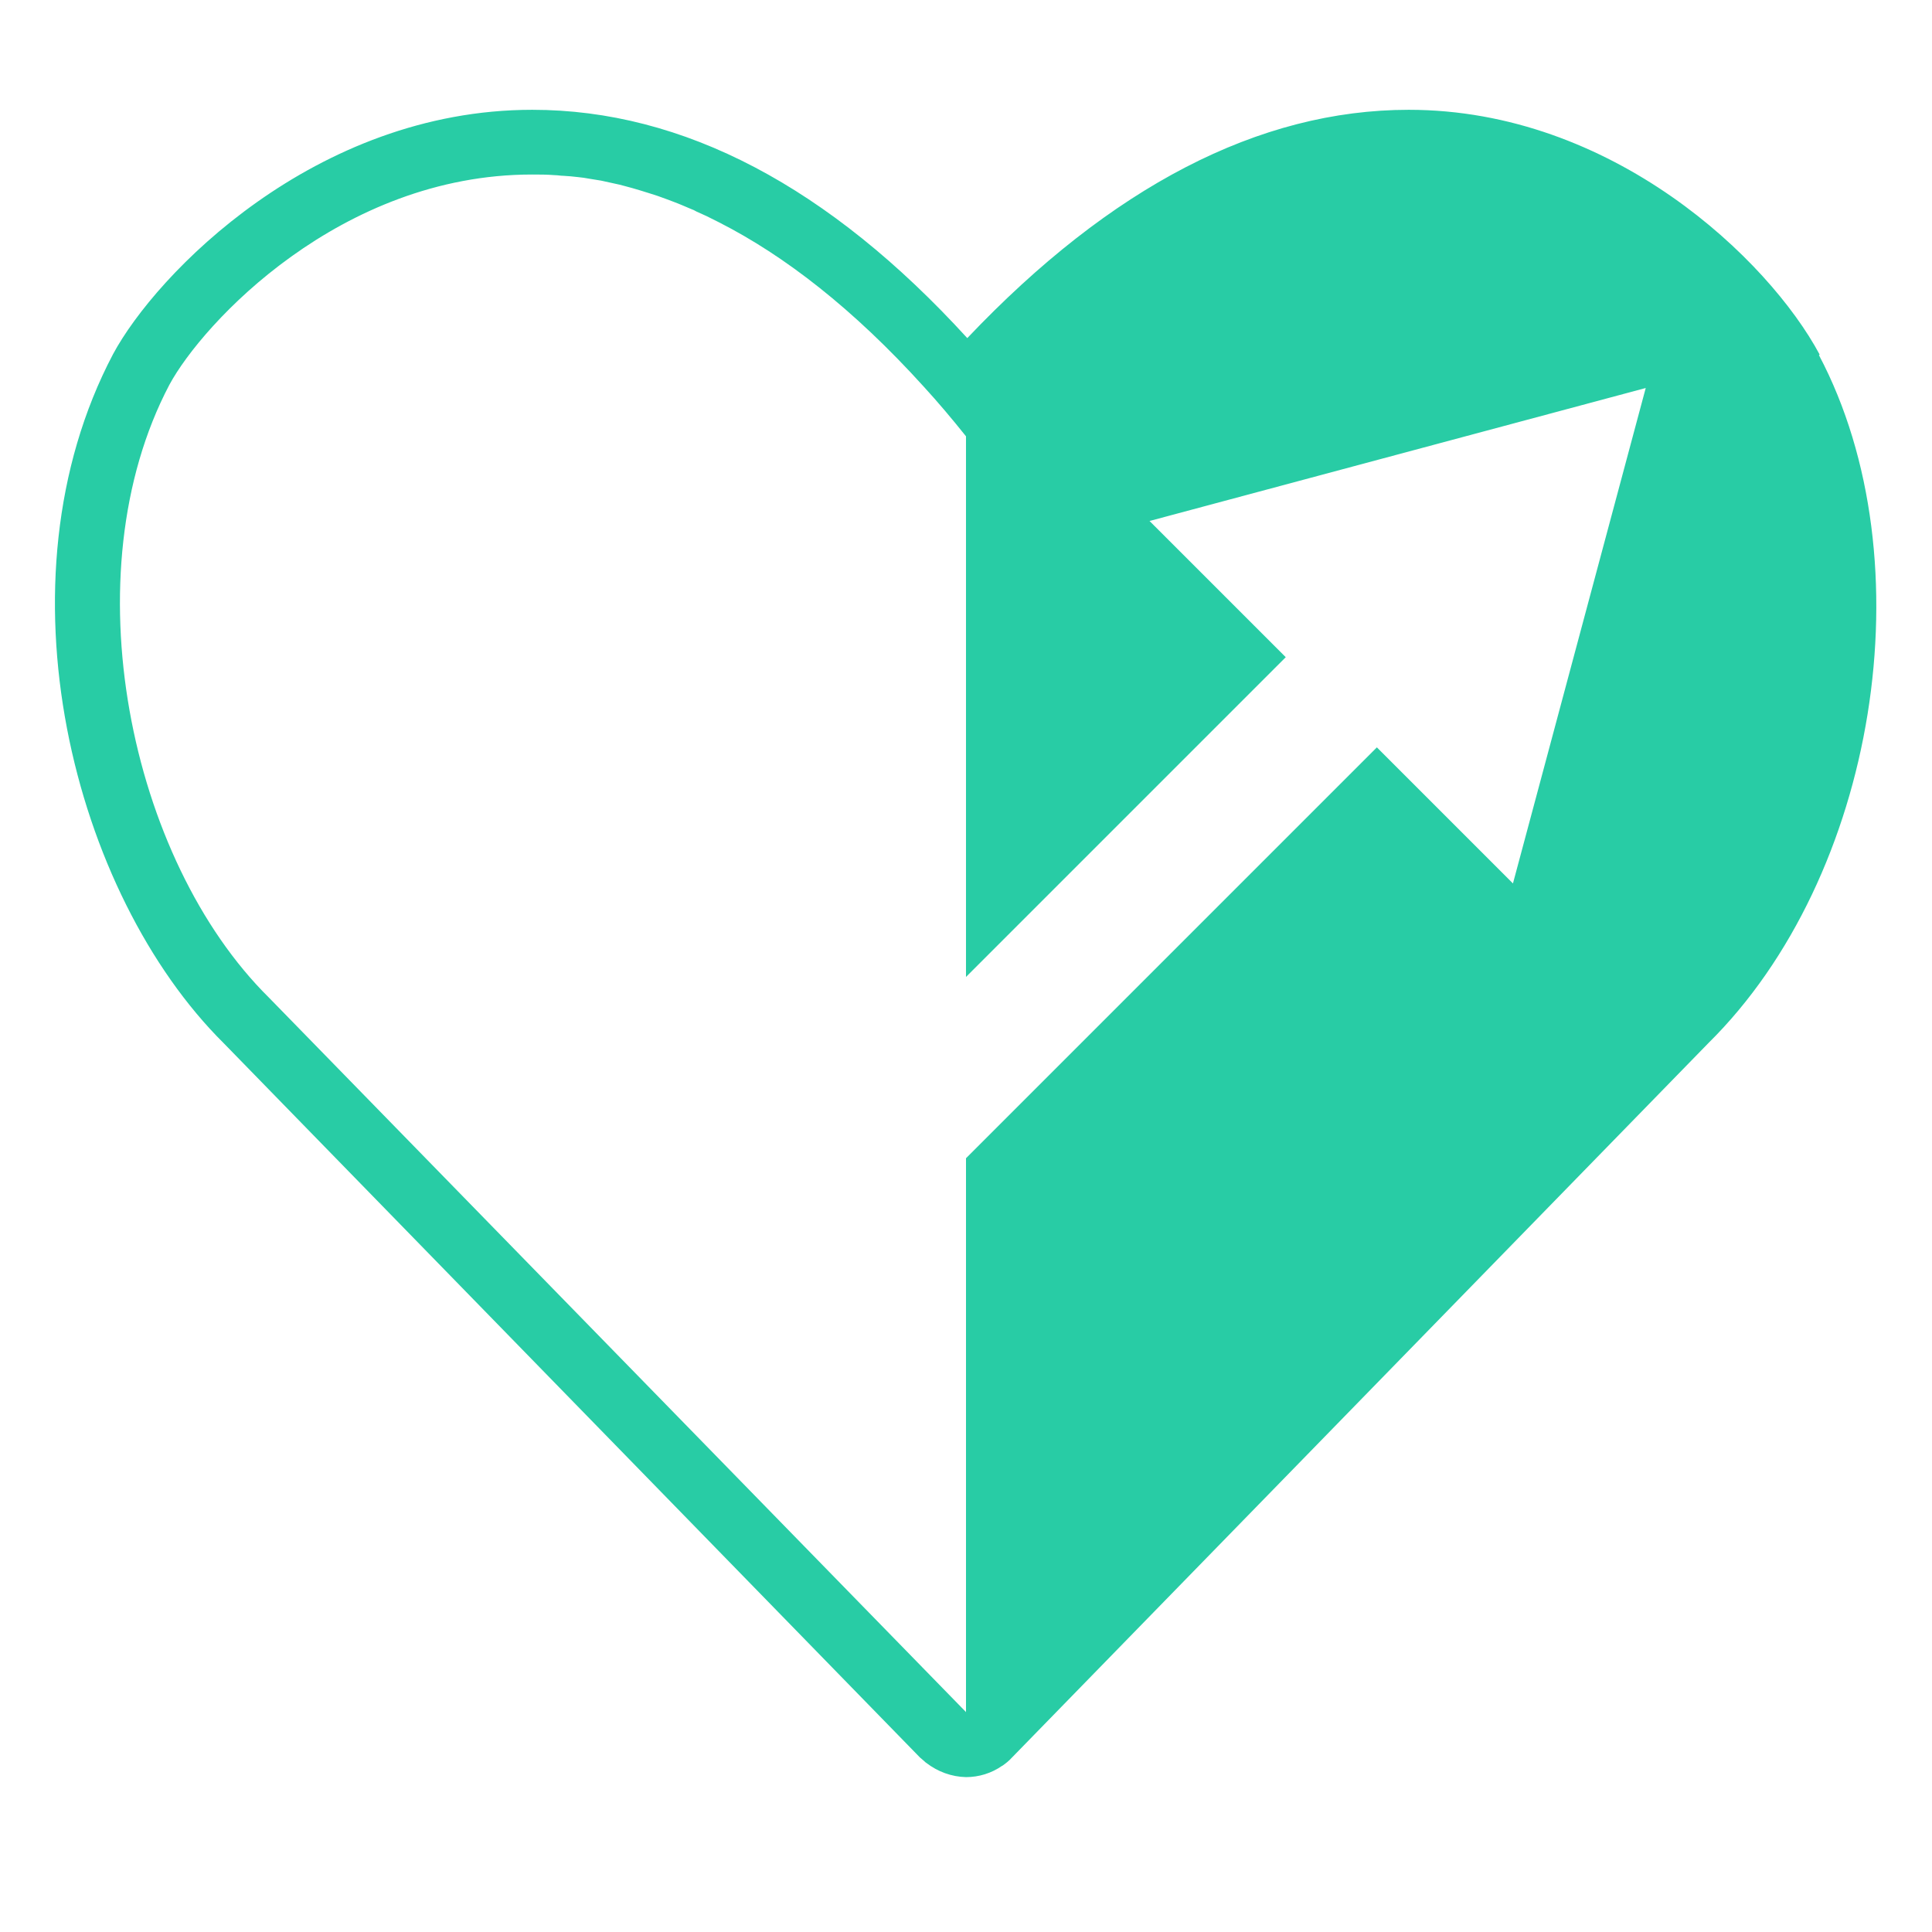 <?xml version="1.0" encoding="UTF-8"?><svg id="b" xmlns="http://www.w3.org/2000/svg" width="60" height="60" viewBox="0 0 60 60"><path d="M56.51,11.01c-1.58-2.95-6.43-7.6-12.76-7.6-4.65,0-9.25,2.39-13.71,7.09-4.29-4.7-8.82-7.09-13.51-7.09h0c-6.76,0-11.69,5.11-13.02,7.59-3.73,7.08-1.23,16.77,3.44,21.4l21.62,22.18s.09.08.14.12c.02.02.04.04.06.05.35.27.78.43,1.23.44h0c.4,0,.79-.12,1.12-.35,0,0,.01,0,.02-.01.1-.07.2-.15.28-.24,0,0,0,0,0,0s0,0,0,0l21.64-22.2c5.22-5.16,6.81-14.96,3.43-21.36ZM46.99,27.44l-4.23-4.23-12.76,12.76v17.2h0S8.35,30.98,8.35,30.98c-4.33-4.28-6.18-13.16-3.09-19.03h0c1.03-1.91,5.31-6.53,11.26-6.53.23,0,.47,0,.71.02.09,0,.18.02.27.02.15.01.3.02.45.04.12.01.24.03.35.05.12.02.25.04.37.06.14.03.27.06.41.09.11.02.22.05.33.08.15.04.3.08.46.13.09.03.19.06.29.09.17.05.34.11.5.17.08.03.16.06.24.09.19.07.37.15.56.23.06.02.12.05.17.08.21.09.42.19.63.3.03.01.05.03.08.04,2.02,1.03,4.15,2.67,6.35,5.1,0,0,0,0,0,0h0c.44.48.87.99,1.31,1.54v16.79l9.93-9.93-4.23-4.23,15.41-4.13-4.13,15.41Z" fill="#28cca5"/></svg>